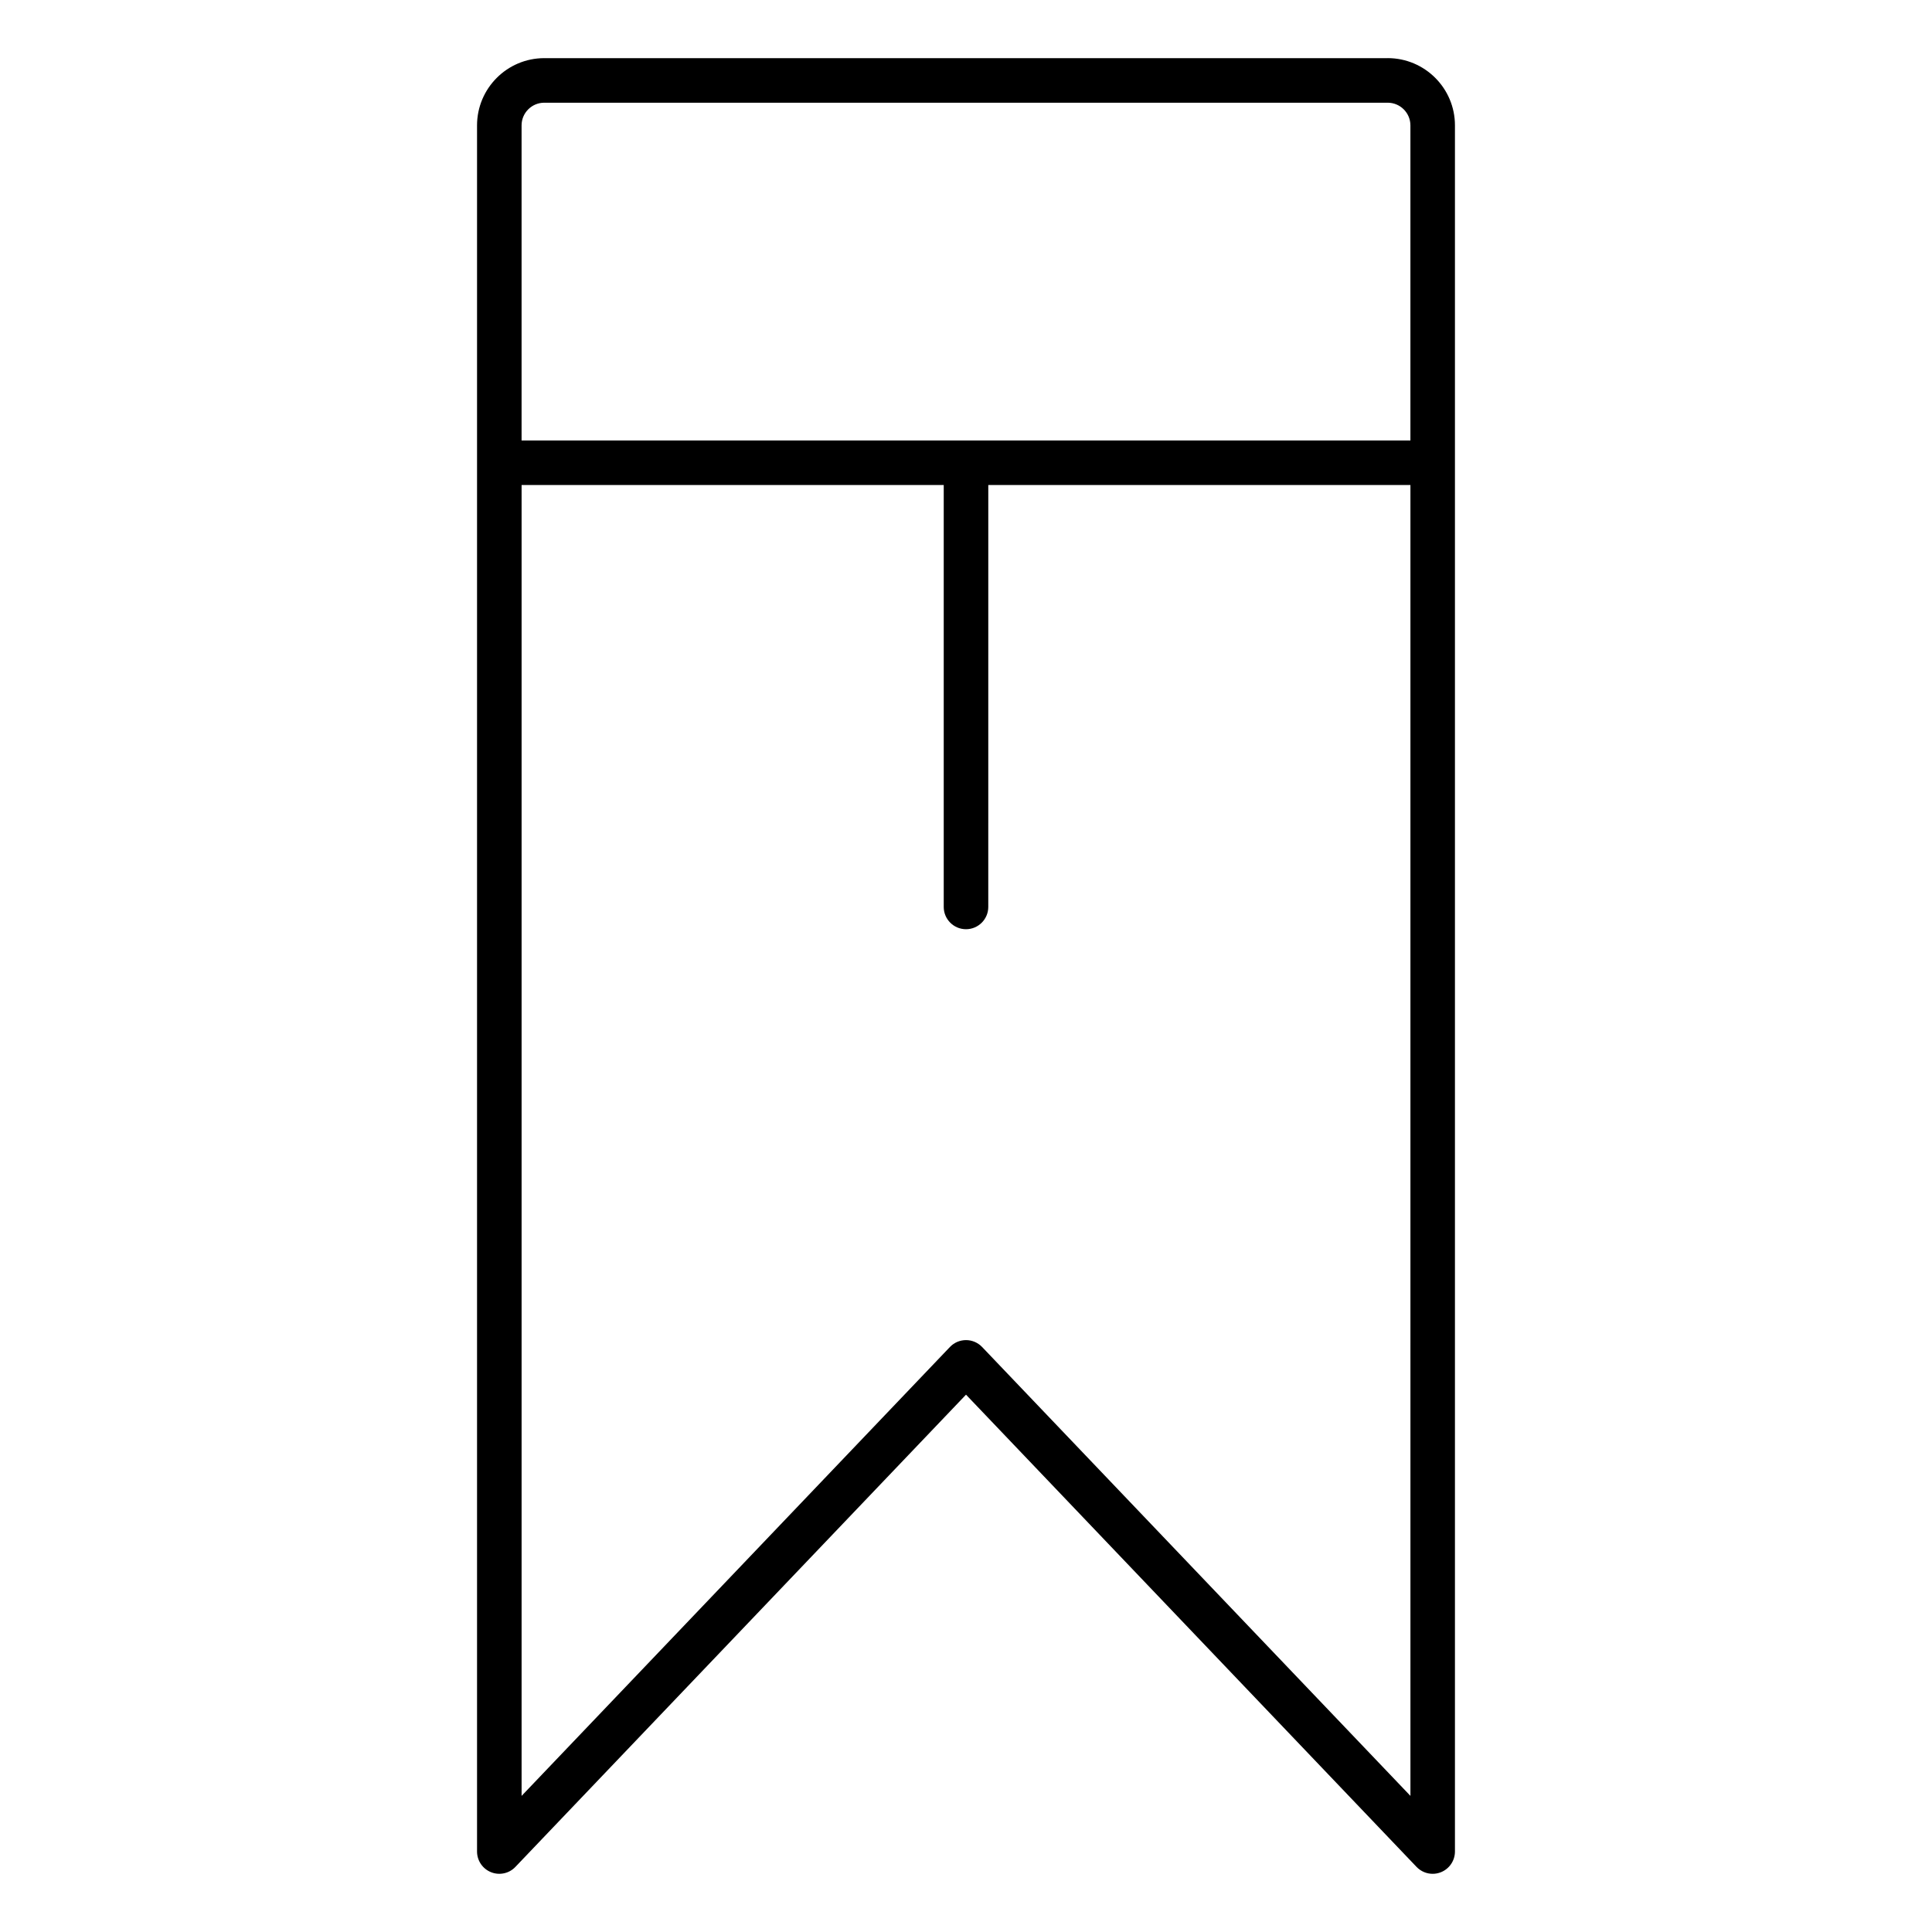 <?xml version="1.0" encoding="UTF-8"?>
<!-- Uploaded to: SVG Repo, www.svgrepo.com, Generator: SVG Repo Mixer Tools -->
<svg fill="#000000" width="800px" height="800px" version="1.1" viewBox="144 144 512 512" xmlns="http://www.w3.org/2000/svg">
 <path d="m511.75 159.41h-223.51c-9.832 0-17.82 7.996-17.82 17.82v457.44c0 2.418 1.473 4.582 3.707 5.481s4.809 0.348 6.465-1.41l119.41-125.14 119.4 125.15c1.141 1.188 2.691 1.828 4.273 1.828 0.738 0 1.48-0.141 2.195-0.426 2.234-0.898 3.707-3.07 3.707-5.481v-457.45c0-9.832-7.996-17.82-17.828-17.82zm-223.51 11.809h223.51c3.32 0 6.023 2.699 6.023 6.016v83.5l-235.55-0.004v-83.5c0-3.32 2.699-6.012 6.012-6.012zm229.54 448.71-113.51-118.96c-1.117-1.164-2.652-1.828-4.266-1.828s-3.156 0.66-4.266 1.828l-113.51 118.96v-347.39h111.87v111.81c0 3.258 2.644 5.902 5.902 5.902 3.258 0 5.902-2.644 5.902-5.902l0.004-111.81h111.87z"/>
</svg>